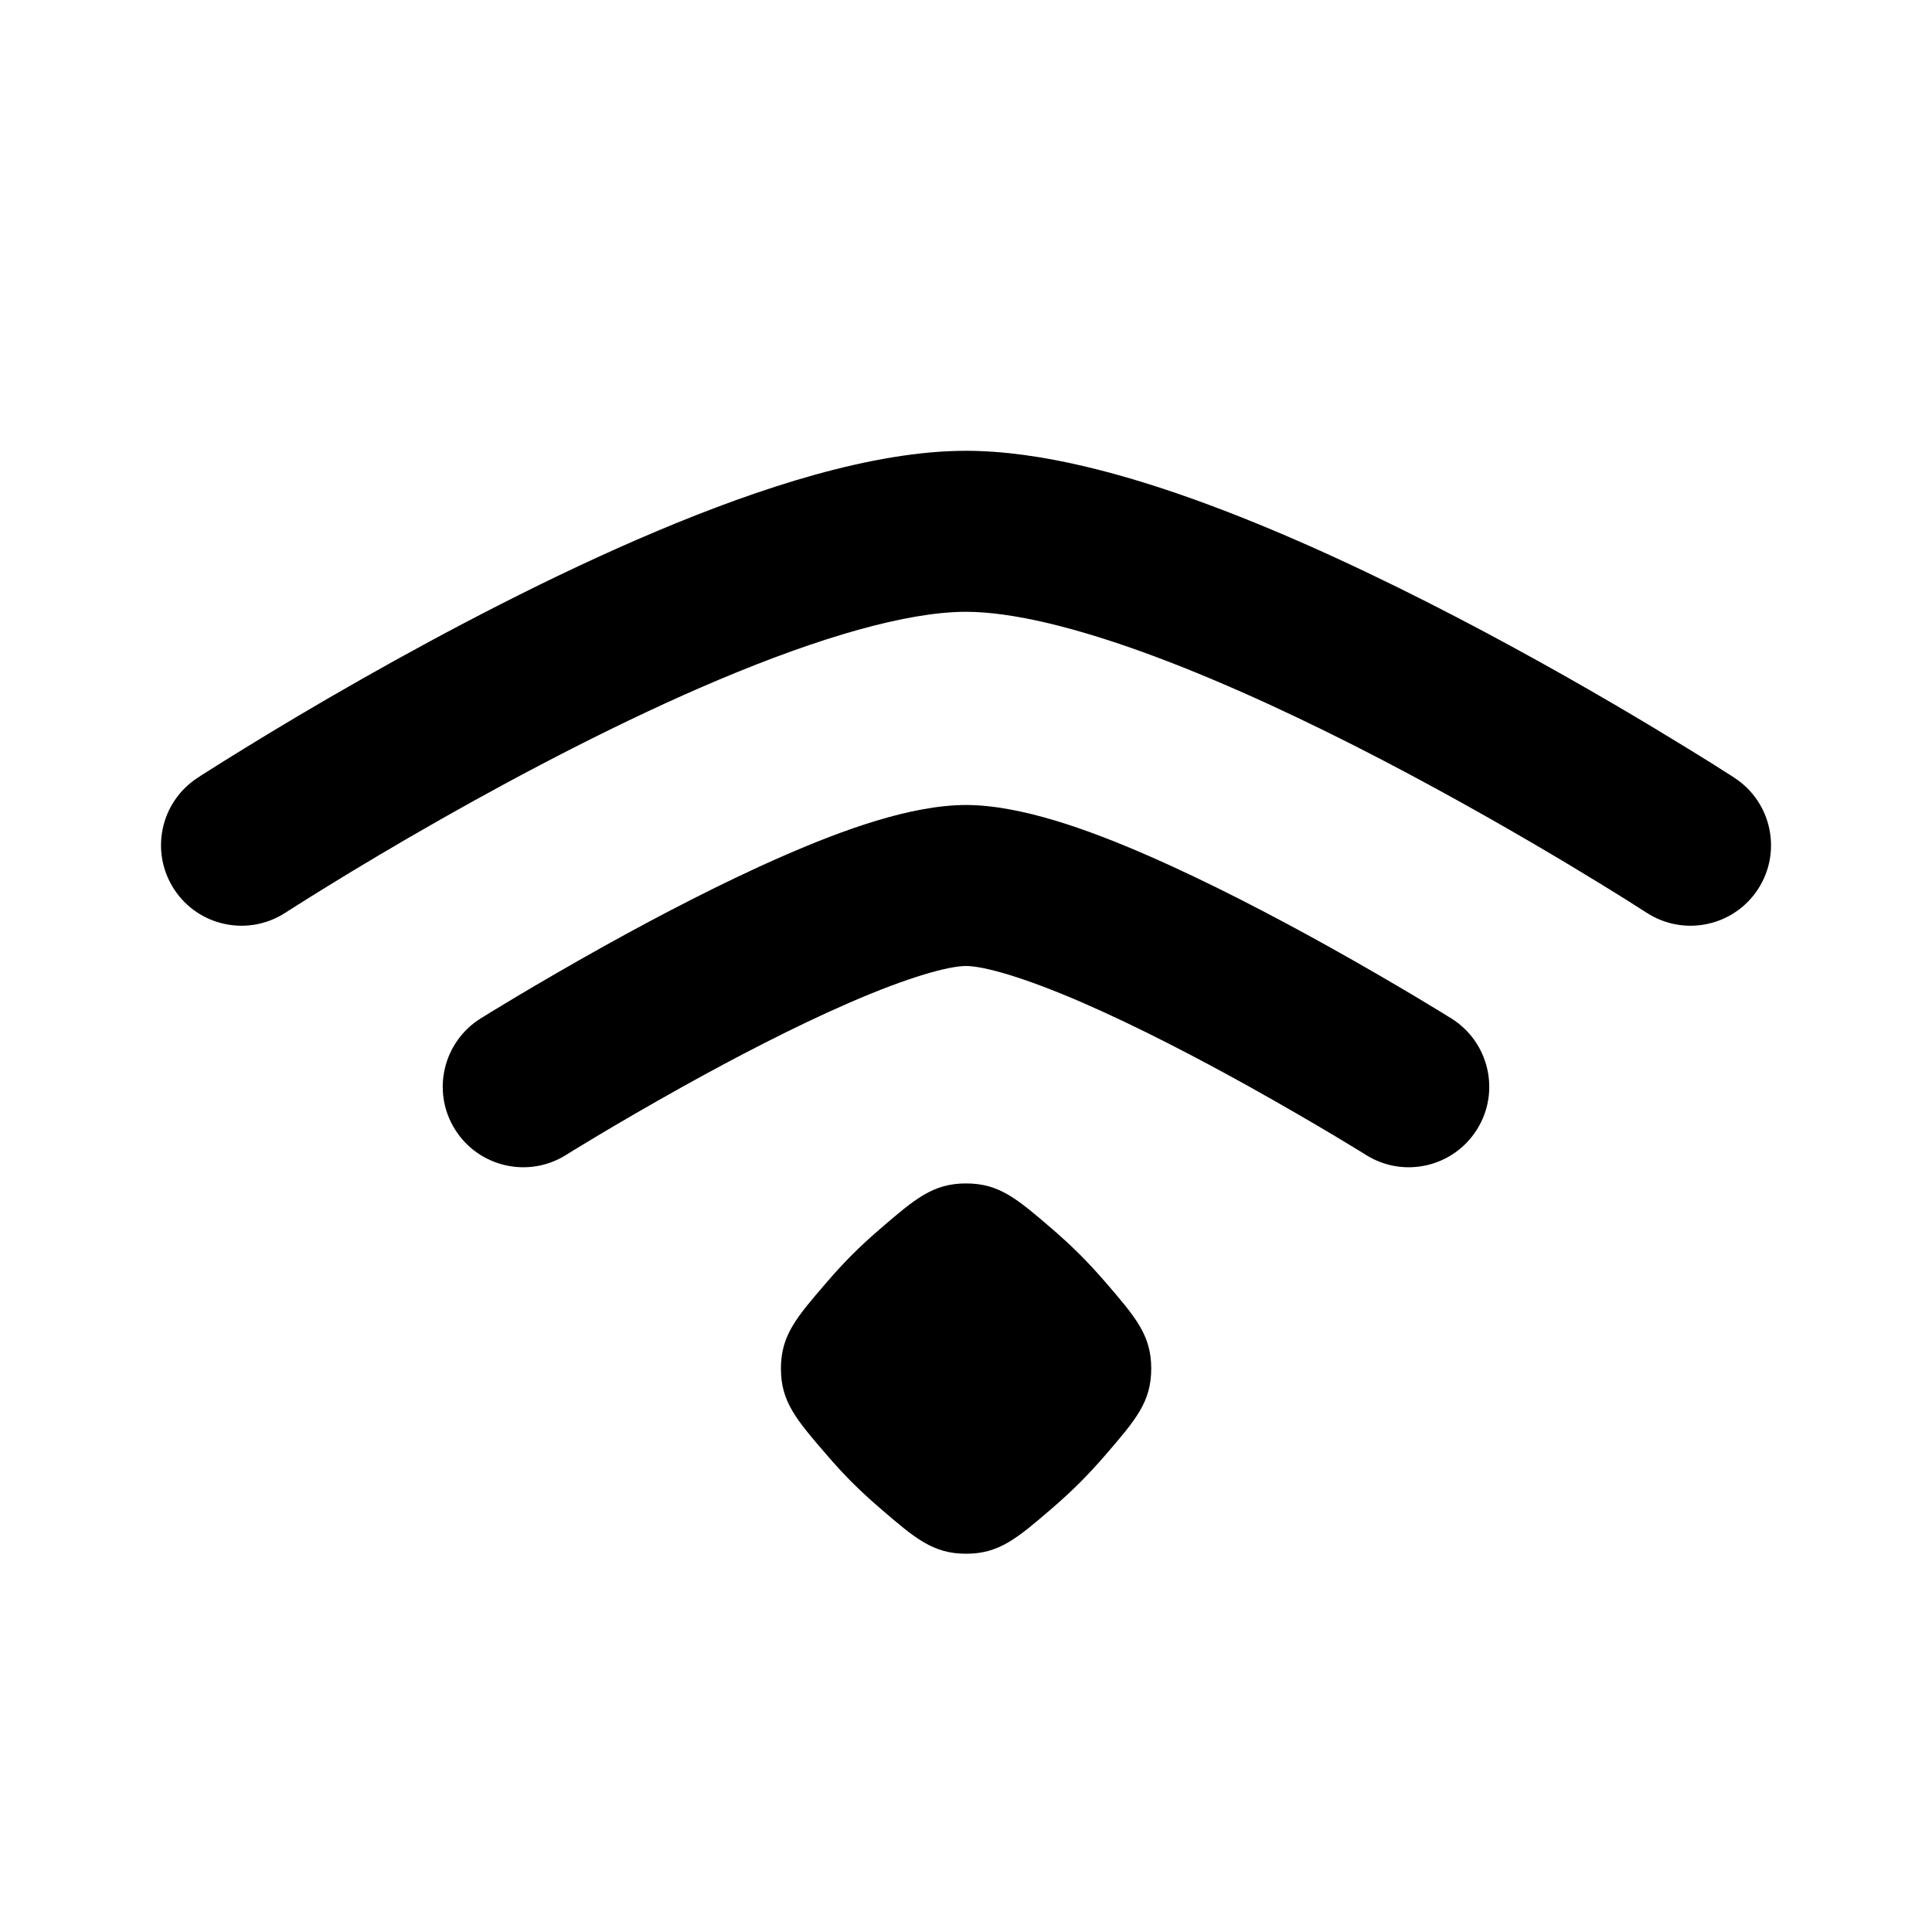 <svg xmlns="http://www.w3.org/2000/svg" width="100%" height="100%" viewBox="0 0 24 24" fill="none" preserveAspectRatio="xMidYMid meet" aria-hidden="true" role="img">
                        <path fill-rule="evenodd" clip-rule="evenodd" d="M5.493 10.168C6.487 9.605 7.726 8.951 8.937 8.441C10.181 7.917 11.268 7.6 12 7.6C12.569 7.6 13.371 7.793 14.324 8.147C15.255 8.493 16.247 8.96 17.164 9.437C18.078 9.913 18.904 10.39 19.501 10.748C19.799 10.927 20.04 11.076 20.205 11.179C20.287 11.231 20.351 11.272 20.393 11.299L20.441 11.329L20.452 11.337L20.455 11.338C20.918 11.639 21.538 11.508 21.839 11.045C22.14 10.582 22.008 9.962 21.544 9.661L21.539 9.658L21.525 9.648L21.471 9.614C21.424 9.584 21.355 9.54 21.268 9.485C21.093 9.376 20.841 9.22 20.53 9.033C19.909 8.66 19.047 8.162 18.087 7.663C17.129 7.165 16.057 6.657 15.02 6.272C14.004 5.894 12.931 5.6 12 5.6C10.84 5.6 9.437 6.06 8.16 6.598C6.849 7.15 5.534 7.846 4.507 8.428C3.903 8.77 3.393 9.077 3.033 9.299C2.852 9.41 2.71 9.499 2.611 9.562C2.562 9.593 2.523 9.618 2.497 9.634L2.467 9.654L2.459 9.659L2.455 9.662C1.992 9.963 1.861 10.582 2.162 11.045C2.463 11.508 3.082 11.639 3.545 11.338L3.546 11.338L3.552 11.334L3.578 11.317C3.601 11.302 3.636 11.28 3.682 11.251C3.773 11.193 3.909 11.108 4.081 11.002C4.425 10.79 4.914 10.496 5.493 10.168ZM8.486 13.496C9.121 13.143 9.864 12.755 10.547 12.458C11.282 12.138 11.782 12 12 12C12.218 12 12.718 12.138 13.453 12.458C14.136 12.755 14.879 13.143 15.514 13.496C15.934 13.73 16.3 13.944 16.561 14.099C16.691 14.177 16.794 14.24 16.865 14.283L16.945 14.332L16.965 14.345L16.97 14.348C17.439 14.641 18.055 14.498 18.348 14.03C18.641 13.562 18.498 12.945 18.03 12.652L18.029 12.651L18.021 12.646L17.997 12.632L17.909 12.577C17.833 12.531 17.723 12.464 17.586 12.382C17.312 12.219 16.928 11.994 16.486 11.748C15.825 11.381 15.018 10.958 14.251 10.624C13.535 10.312 12.683 10 12 10C11.317 10 10.466 10.312 9.75 10.624C8.982 10.958 8.175 11.381 7.514 11.748C7.072 11.994 6.688 12.219 6.414 12.382C6.277 12.464 6.167 12.531 6.091 12.577L6.003 12.632L5.979 12.646L5.97 12.652C5.502 12.945 5.359 13.562 5.652 14.03C5.945 14.498 6.562 14.641 7.03 14.348L7.036 14.345L7.056 14.332L7.135 14.283C7.206 14.24 7.309 14.177 7.44 14.099C7.7 13.944 8.066 13.73 8.486 13.496ZM9.701 17.001C9.701 17.414 9.892 17.635 10.273 18.077C10.371 18.191 10.476 18.306 10.586 18.416C10.696 18.526 10.811 18.631 10.926 18.73C11.367 19.11 11.588 19.301 12.001 19.301C12.414 19.301 12.635 19.11 13.077 18.73C13.191 18.631 13.306 18.526 13.416 18.416C13.526 18.306 13.631 18.191 13.73 18.077C14.111 17.635 14.301 17.414 14.301 17.001C14.301 16.588 14.111 16.367 13.73 15.925C13.631 15.811 13.526 15.696 13.416 15.586C13.306 15.476 13.191 15.371 13.077 15.272C12.635 14.892 12.414 14.701 12.001 14.701C11.588 14.701 11.367 14.892 10.926 15.272C10.811 15.371 10.696 15.476 10.586 15.586C10.476 15.696 10.371 15.811 10.273 15.925C9.892 16.367 9.701 16.588 9.701 17.001Z" fill="currentColor"></path>
                      </svg>